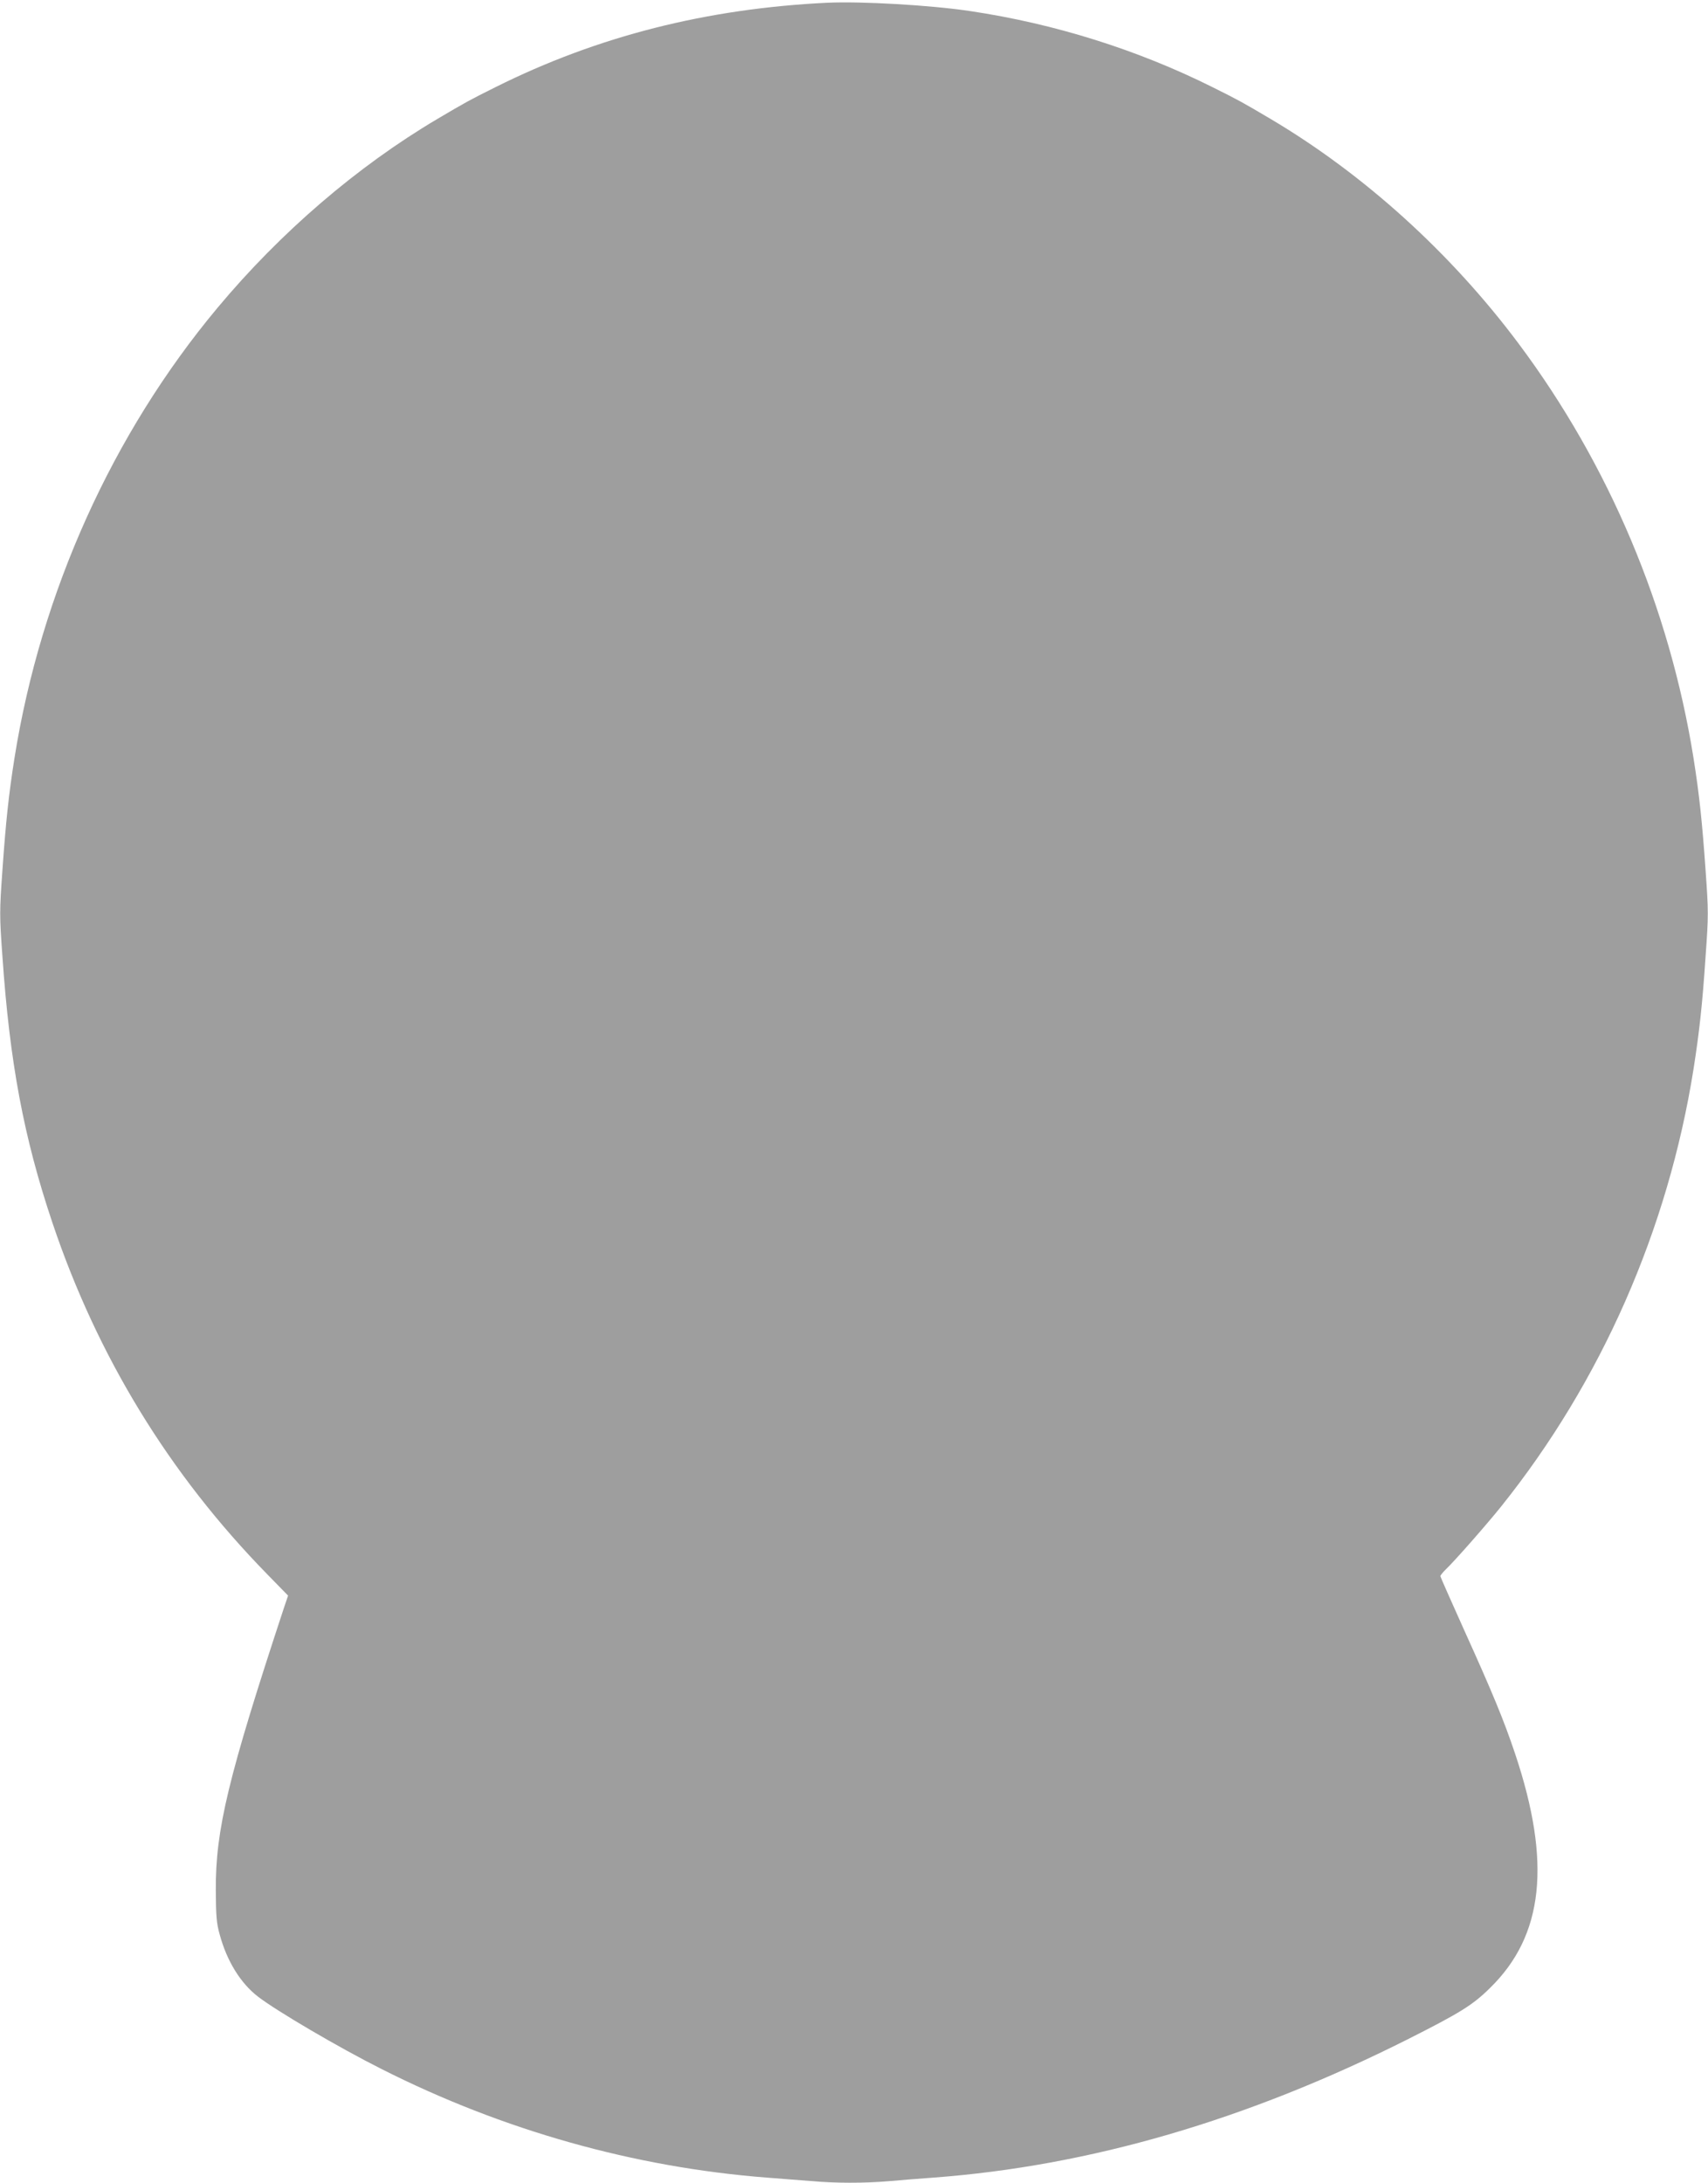 <?xml version="1.0" standalone="no"?>
<!DOCTYPE svg PUBLIC "-//W3C//DTD SVG 20010904//EN"
 "http://www.w3.org/TR/2001/REC-SVG-20010904/DTD/svg10.dtd">
<svg version="1.0" xmlns="http://www.w3.org/2000/svg"
 width="1002pt" height="1280pt" viewBox="0 0 1002 1280"
 preserveAspectRatio="xMidYMid meet">
<g transform="translate(0,1280) scale(0.1,-0.1)"
fill="#9e9e9e" stroke="none">
<path d="M4855 12784 c-709 -34 -1349 -196 -1948 -495 -153 -76 -176 -89 -342
-187 -471 -279 -920 -665 -1289 -1107 -617 -739 -1036 -1668 -1191 -2640 -34
-215 -51 -375 -71 -661 -17 -238 -17 -264 0 -500 43 -625 125 -1063 293 -1563
263 -783 684 -1473 1260 -2062 l123 -126 -25 -74 c-326 -989 -401 -1298 -399
-1654 1 -151 4 -193 23 -260 42 -155 122 -285 225 -364 109 -84 475 -299 726
-425 711 -359 1482 -576 2260 -636 80 -6 195 -15 256 -20 140 -13 317 -13 458
-1 61 6 179 15 261 21 916 68 1839 337 2781 810 309 156 383 201 486 303 314
307 360 734 147 1371 -66 197 -132 357 -300 728 -76 169 -139 311 -139 315 0
5 14 22 31 39 51 48 239 262 325 369 588 734 979 1623 1129 2565 34 218 52
377 71 664 17 236 17 262 0 500 -20 286 -37 446 -71 661 -141 881 -496 1721
-1026 2430 -397 531 -906 992 -1454 1317 -166 98 -189 111 -342 187 -441 220
-926 372 -1421 446 -233 35 -638 58 -837 49z"/>
</g>
</svg>
